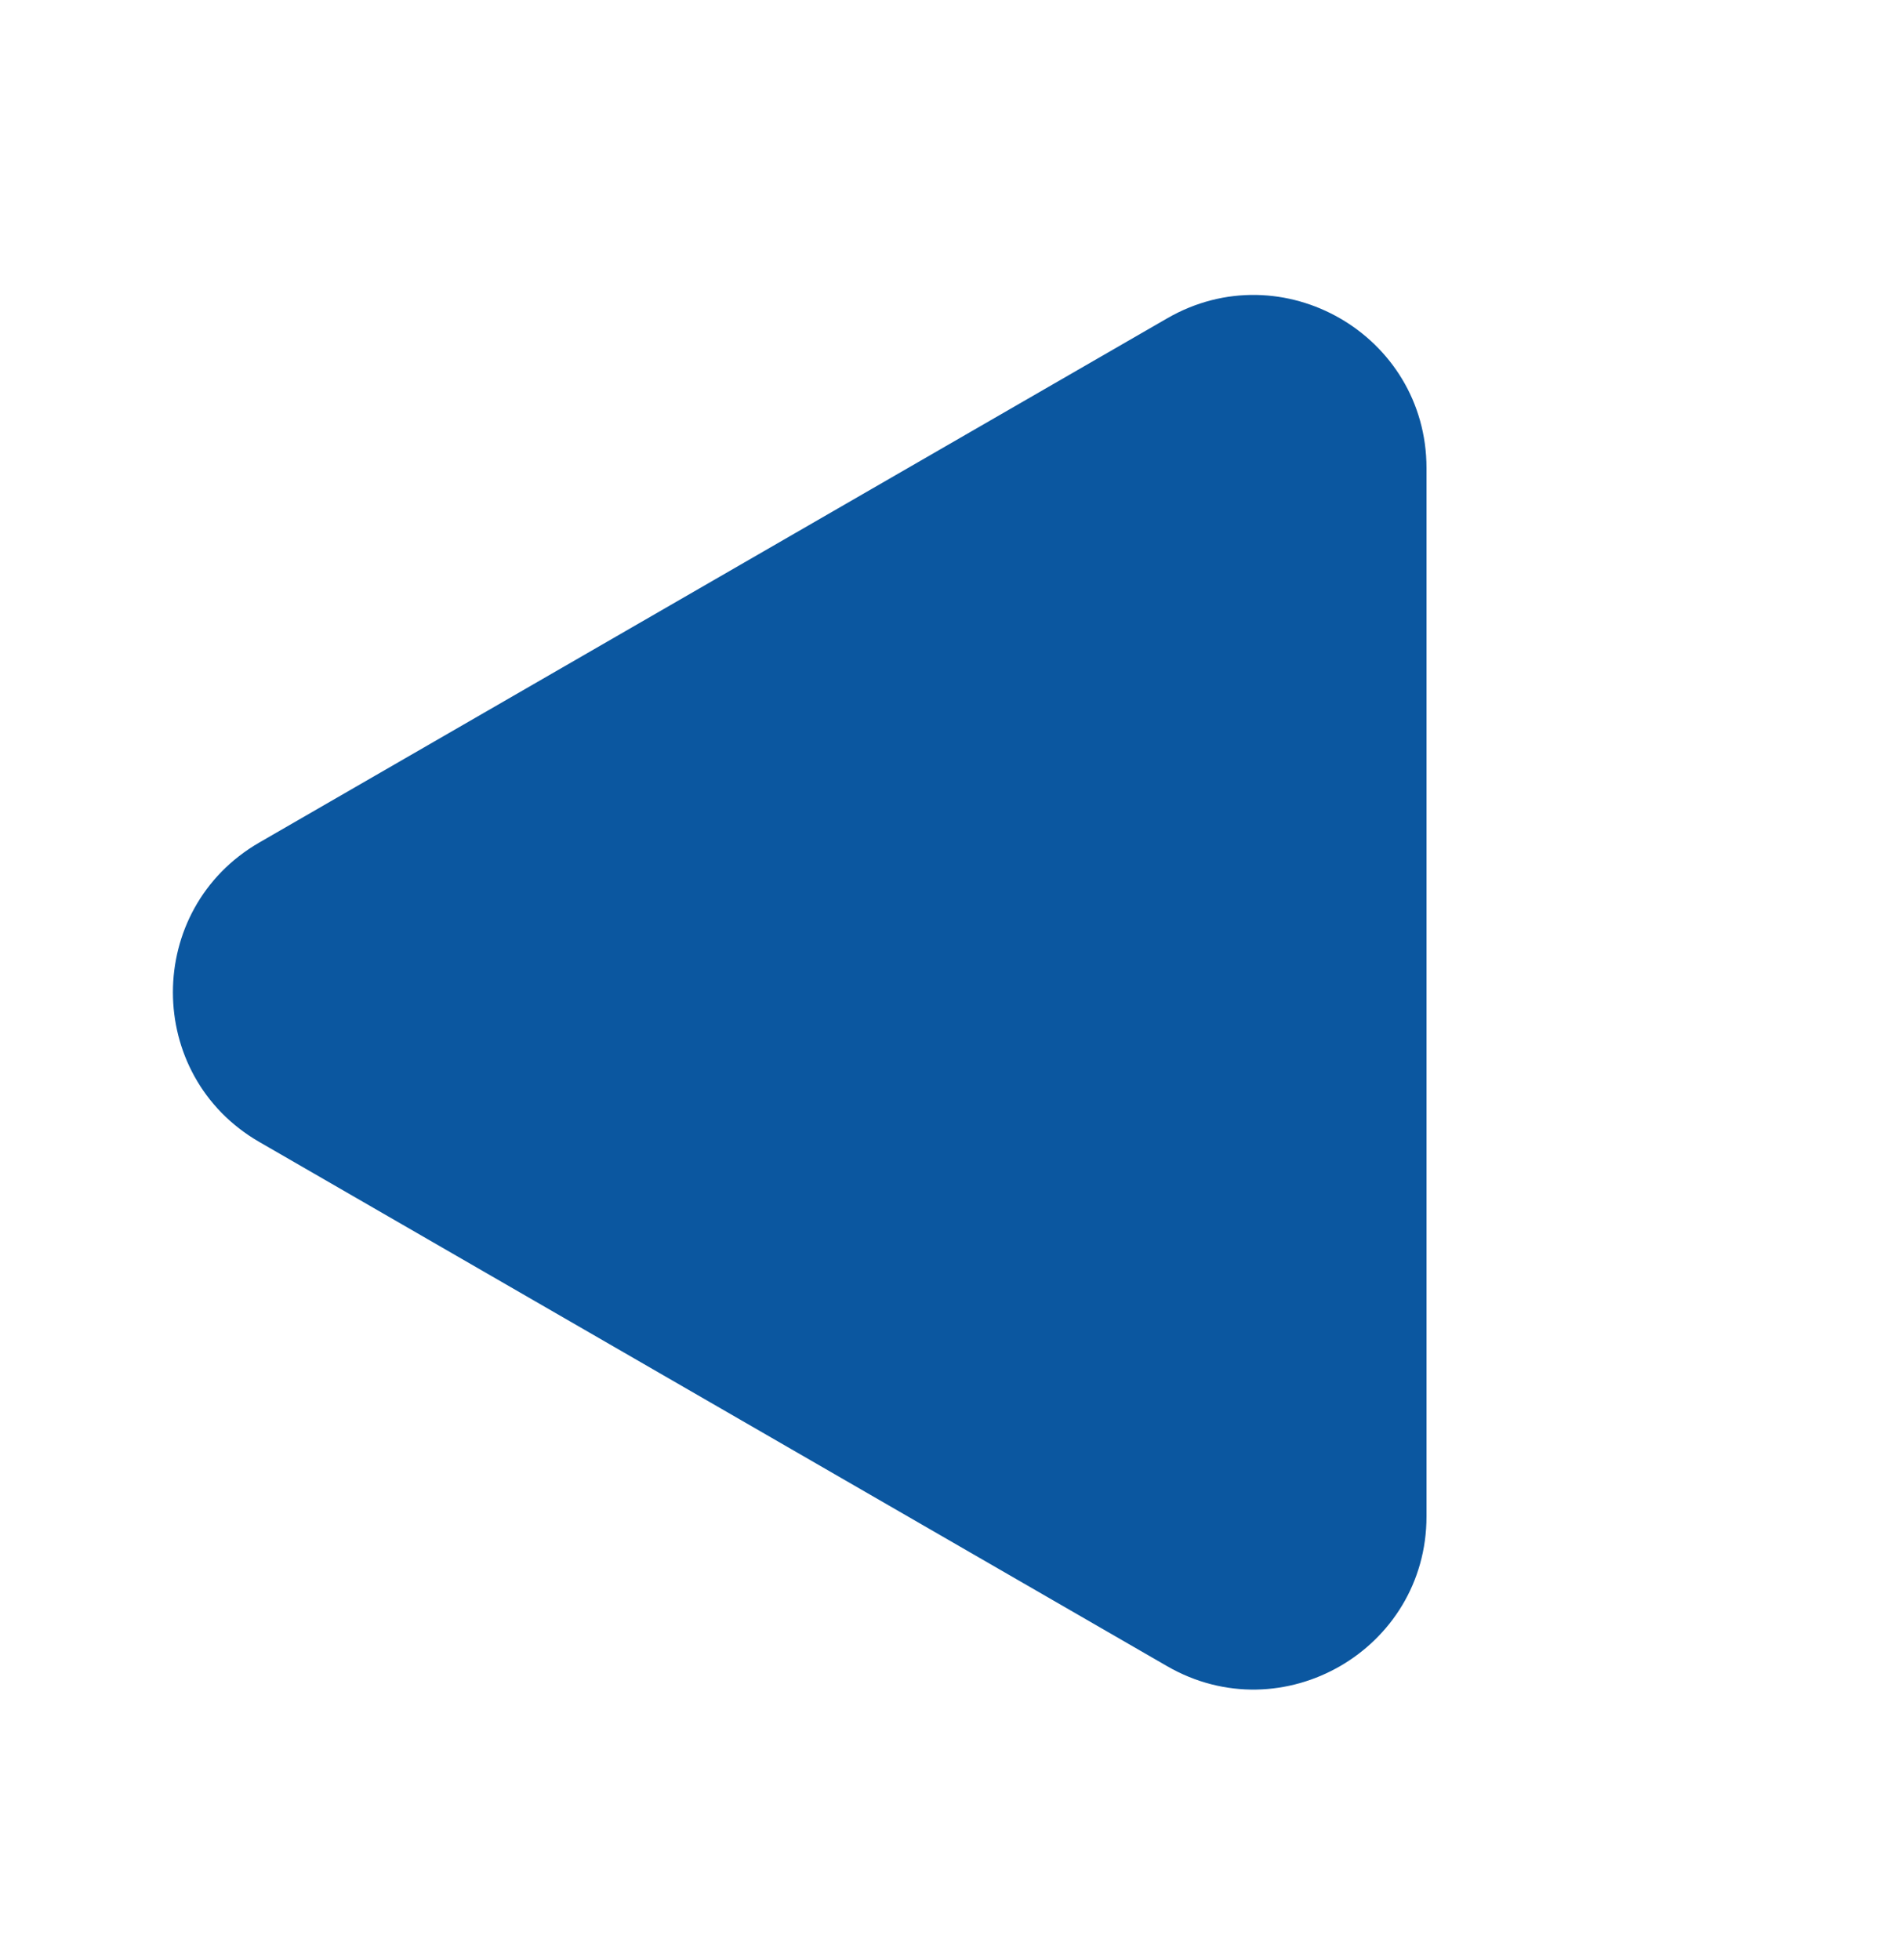 <?xml version="1.0" encoding="UTF-8"?> <svg xmlns="http://www.w3.org/2000/svg" width="33" height="34" viewBox="0 0 33 34" fill="none"> <path d="M4.5 19.812C2.5 18.658 2.5 15.771 4.5 14.616L20.25 5.523C22.25 4.368 24.75 5.812 24.75 8.121L24.75 26.308C24.75 28.617 22.25 30.06 20.25 28.906L4.5 19.812Z" fill="#0B57A0"></path> </svg> 